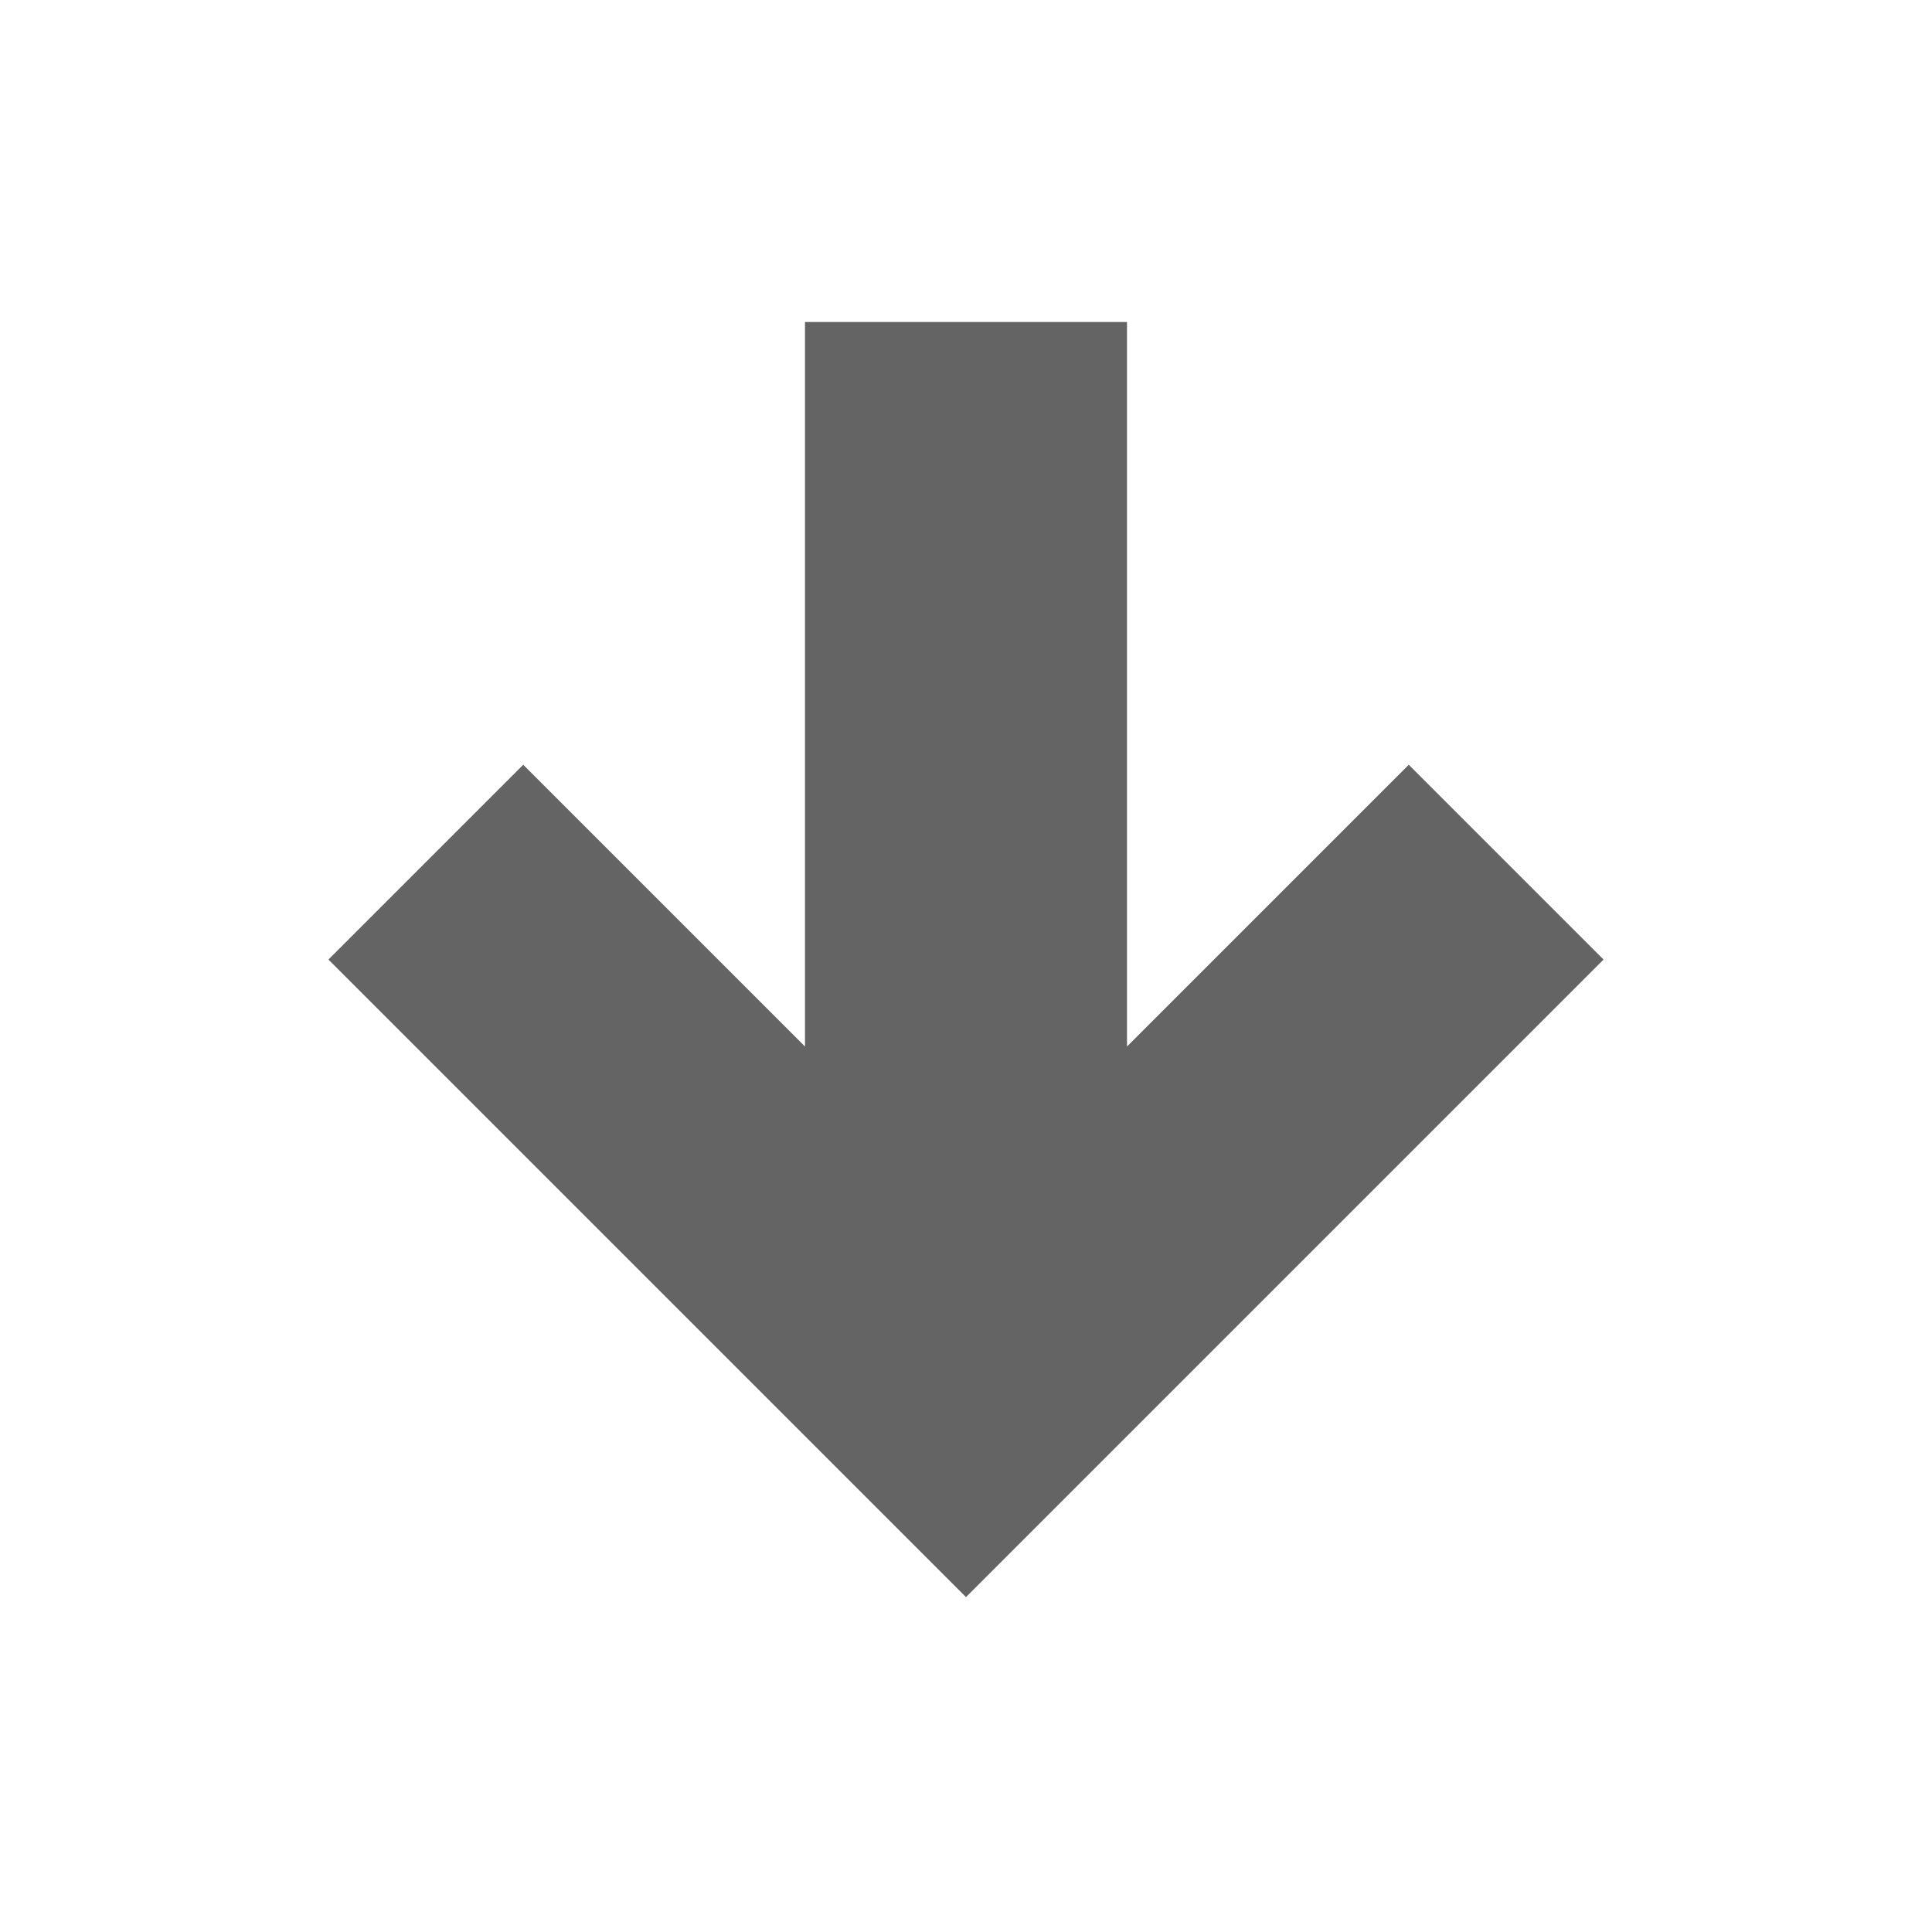 <?xml version="1.0"?>
<svg xmlns="http://www.w3.org/2000/svg" xmlns:xlink="http://www.w3.org/1999/xlink" aria-hidden="true" width="1em" height="1em" viewBox="0 0 24 24" data-icon="mdi:arrow-down-thick" data-width="1em" data-height="1em" data-inline="false" class="iconify"><path d="M10 4h4v9l3.5-3.5 2.42 2.42L12 19.84l-7.92-7.92L6.5 9.5 10 13V4z" fill="#646464"/></svg>
